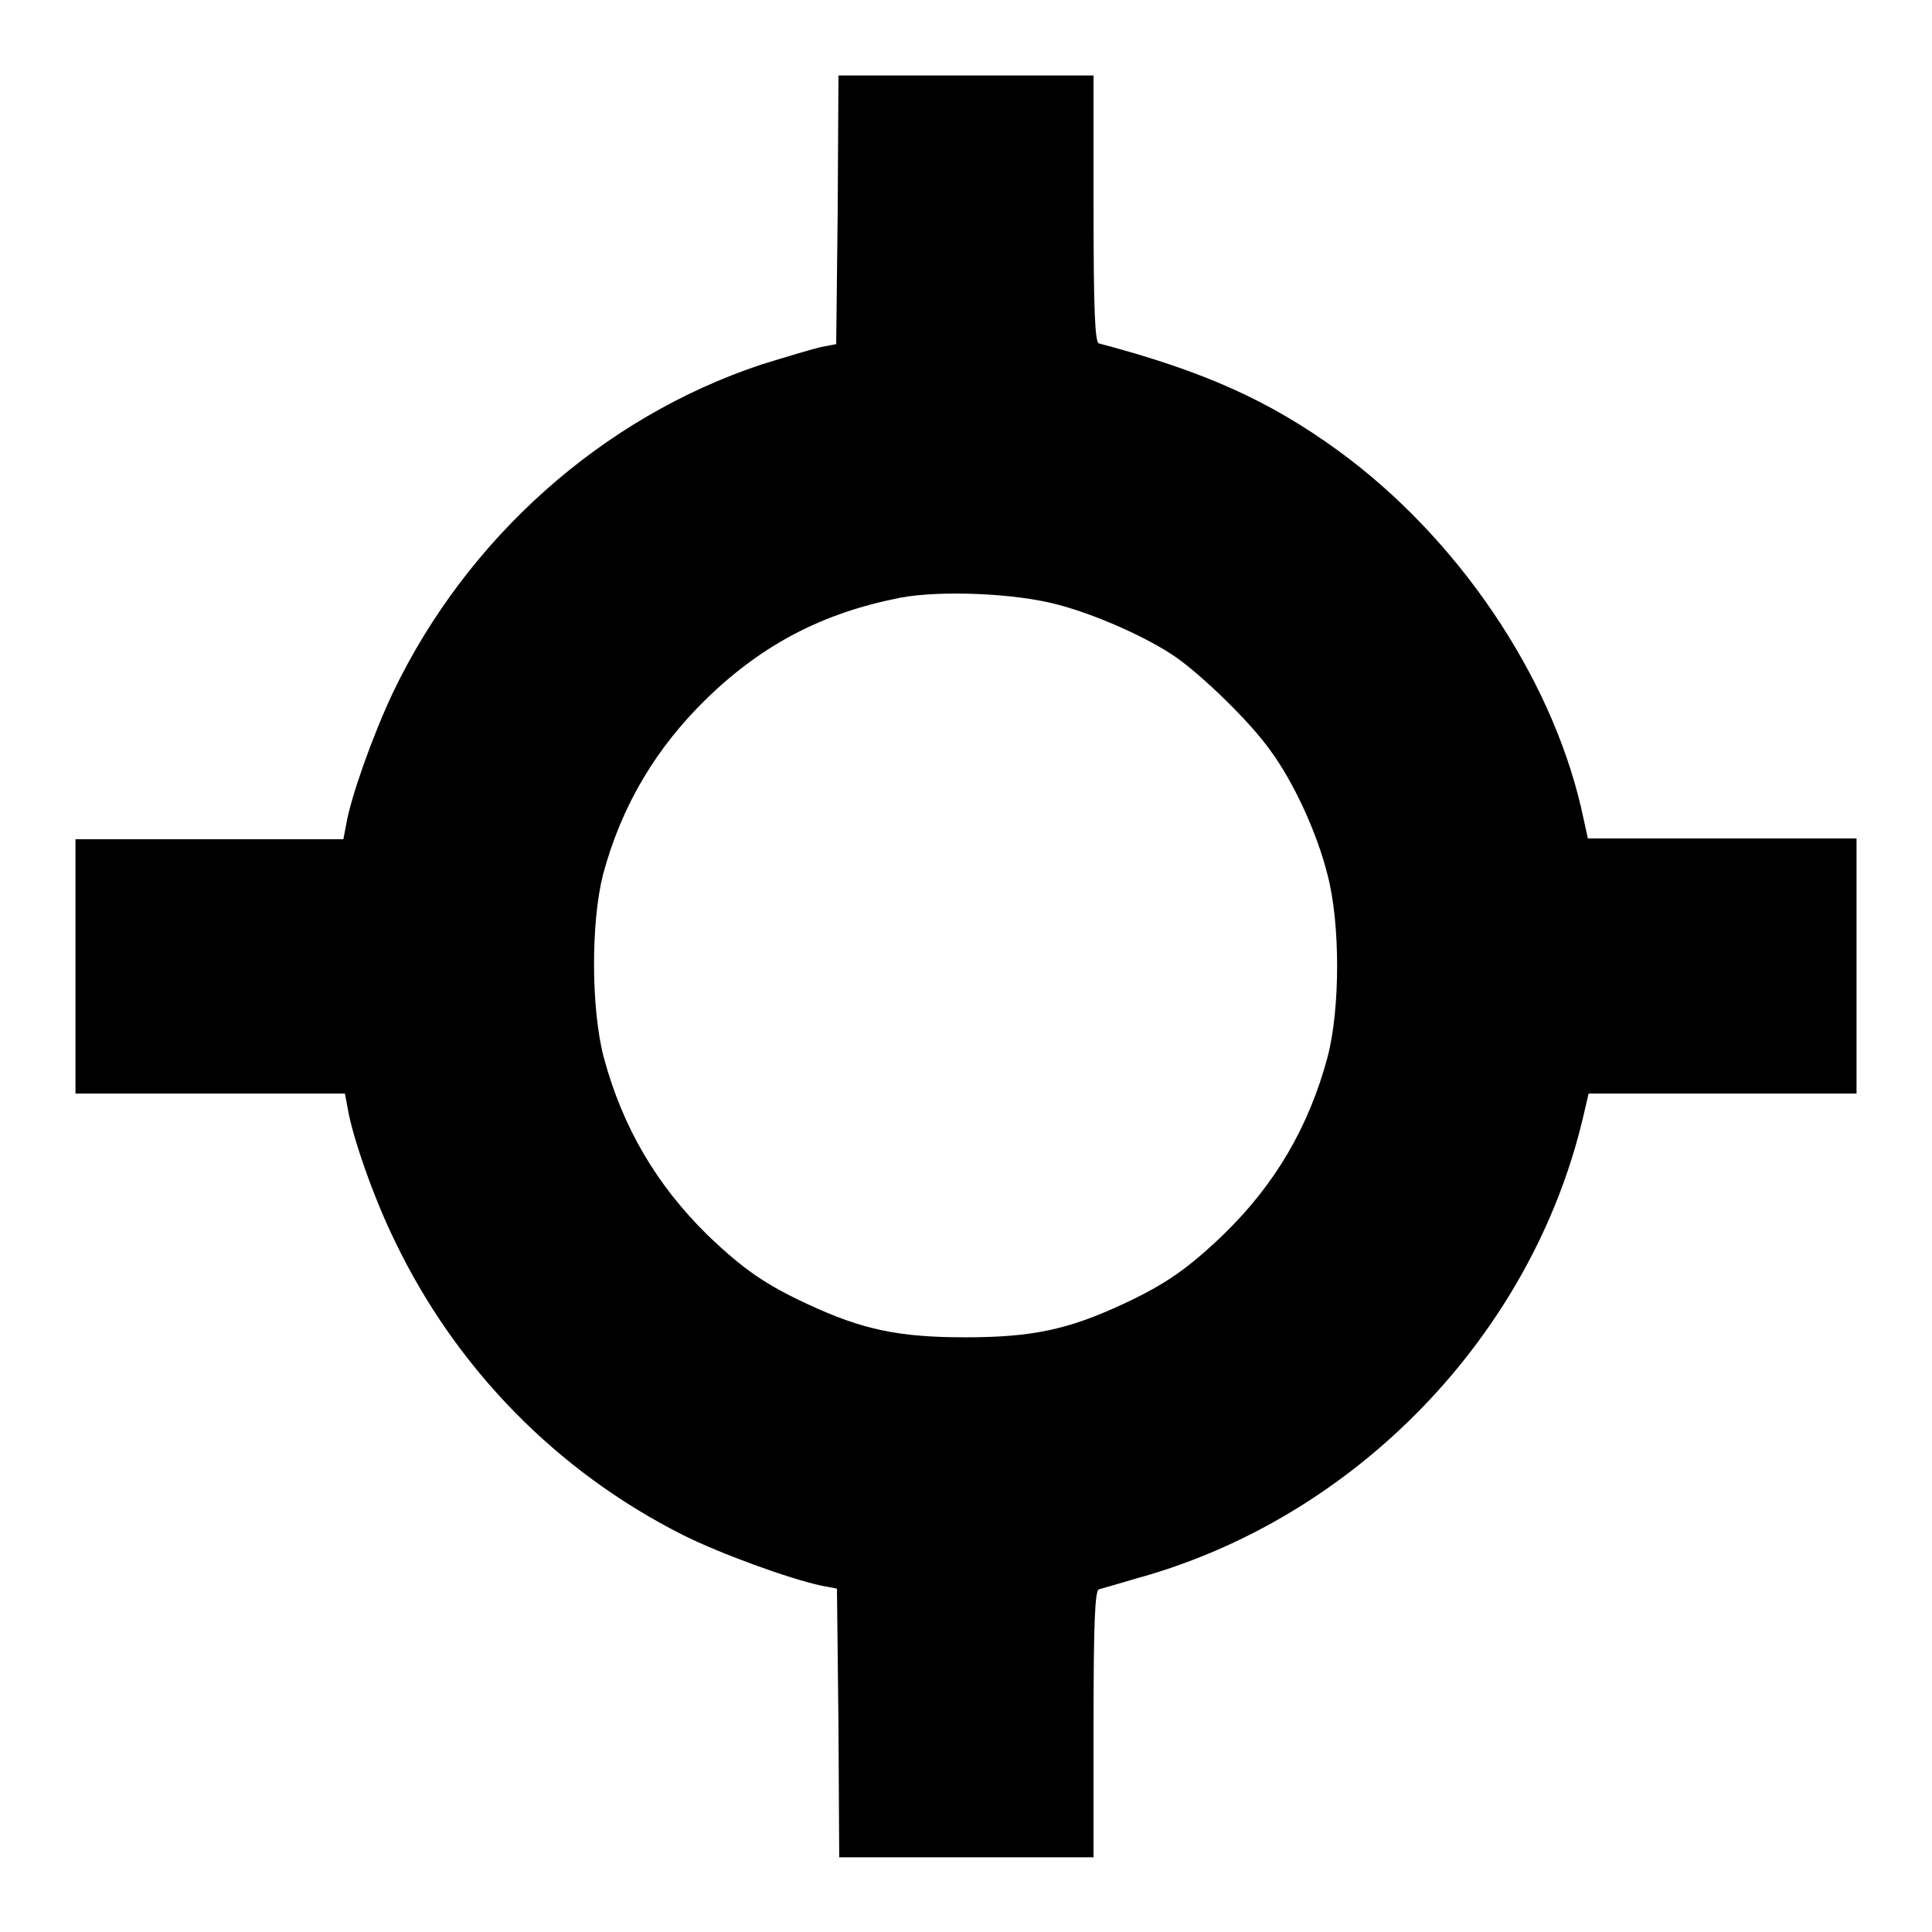 <?xml version="1.0" encoding="utf-8"?>
<!-- Svg Vector Icons : http://www.onlinewebfonts.com/icon -->
<!DOCTYPE svg PUBLIC "-//W3C//DTD SVG 1.1//EN" "http://www.w3.org/Graphics/SVG/1.1/DTD/svg11.dtd">
<svg version="1.1" xmlns="http://www.w3.org/2000/svg" xmlns:xlink="http://www.w3.org/1999/xlink" x="0px" y="0px" viewBox="0 0 256 256" enable-background="new 0 0 256 256" xml:space="preserve">
<g><g><g><path fill="#000000" d="M111,27.8l-0.2,17.8l-2.1,0.4c-1.2,0.3-4.6,1.3-7.8,2.3c-21.1,7-39,23-48.8,43.4c-2.7,5.7-5.6,13.9-6.2,17.4l-0.4,2.1H27.9H10V128v16.9h17.9h17.8l0.4,2.1c0.6,3.6,3.4,11.7,6.2,17.4c8.1,16.9,21.5,30.6,38.2,39c5,2.5,14.1,5.8,18.3,6.7l2.1,0.4l0.2,17.8l0.1,17.8H128h16.9v-17.6c0-13.7,0.2-17.7,0.7-17.9c0.3-0.1,2.5-0.7,4.8-1.4c29.1-7.9,52.6-32.2,59.4-61.3l0.7-3h17.8H246V128v-16.9h-17.8h-17.8l-0.9-4.1c-4.1-17.6-16.4-35.8-32.2-47.3c-9.1-6.6-17.7-10.5-31.7-14.2c-0.5-0.2-0.7-4.2-0.7-17.9V10H128h-16.9L111,27.8z M140.1,80.1c5,1.3,11.8,4.3,15.6,6.9c3.6,2.5,9.9,8.6,12.6,12.4c3.1,4.2,6.2,10.9,7.6,16.5c1.7,6.4,1.7,17.8,0,24.2c-2.5,9.3-7,16.9-13.8,23.5c-4.7,4.5-7.7,6.6-13.3,9.2c-7.3,3.4-12.1,4.4-20.9,4.4s-13.6-1-20.9-4.4c-5.6-2.6-8.5-4.6-13.3-9.2C87,157,82.5,149.4,80,140.1c-1.7-6.5-1.7-17.9-0.1-24.2c2.5-9.3,7.1-16.9,13.9-23.5c7.4-7.1,15.3-11.2,25.5-13.2C124.6,78.2,134.5,78.6,140.1,80.1z"/></g></g></g>
</svg>